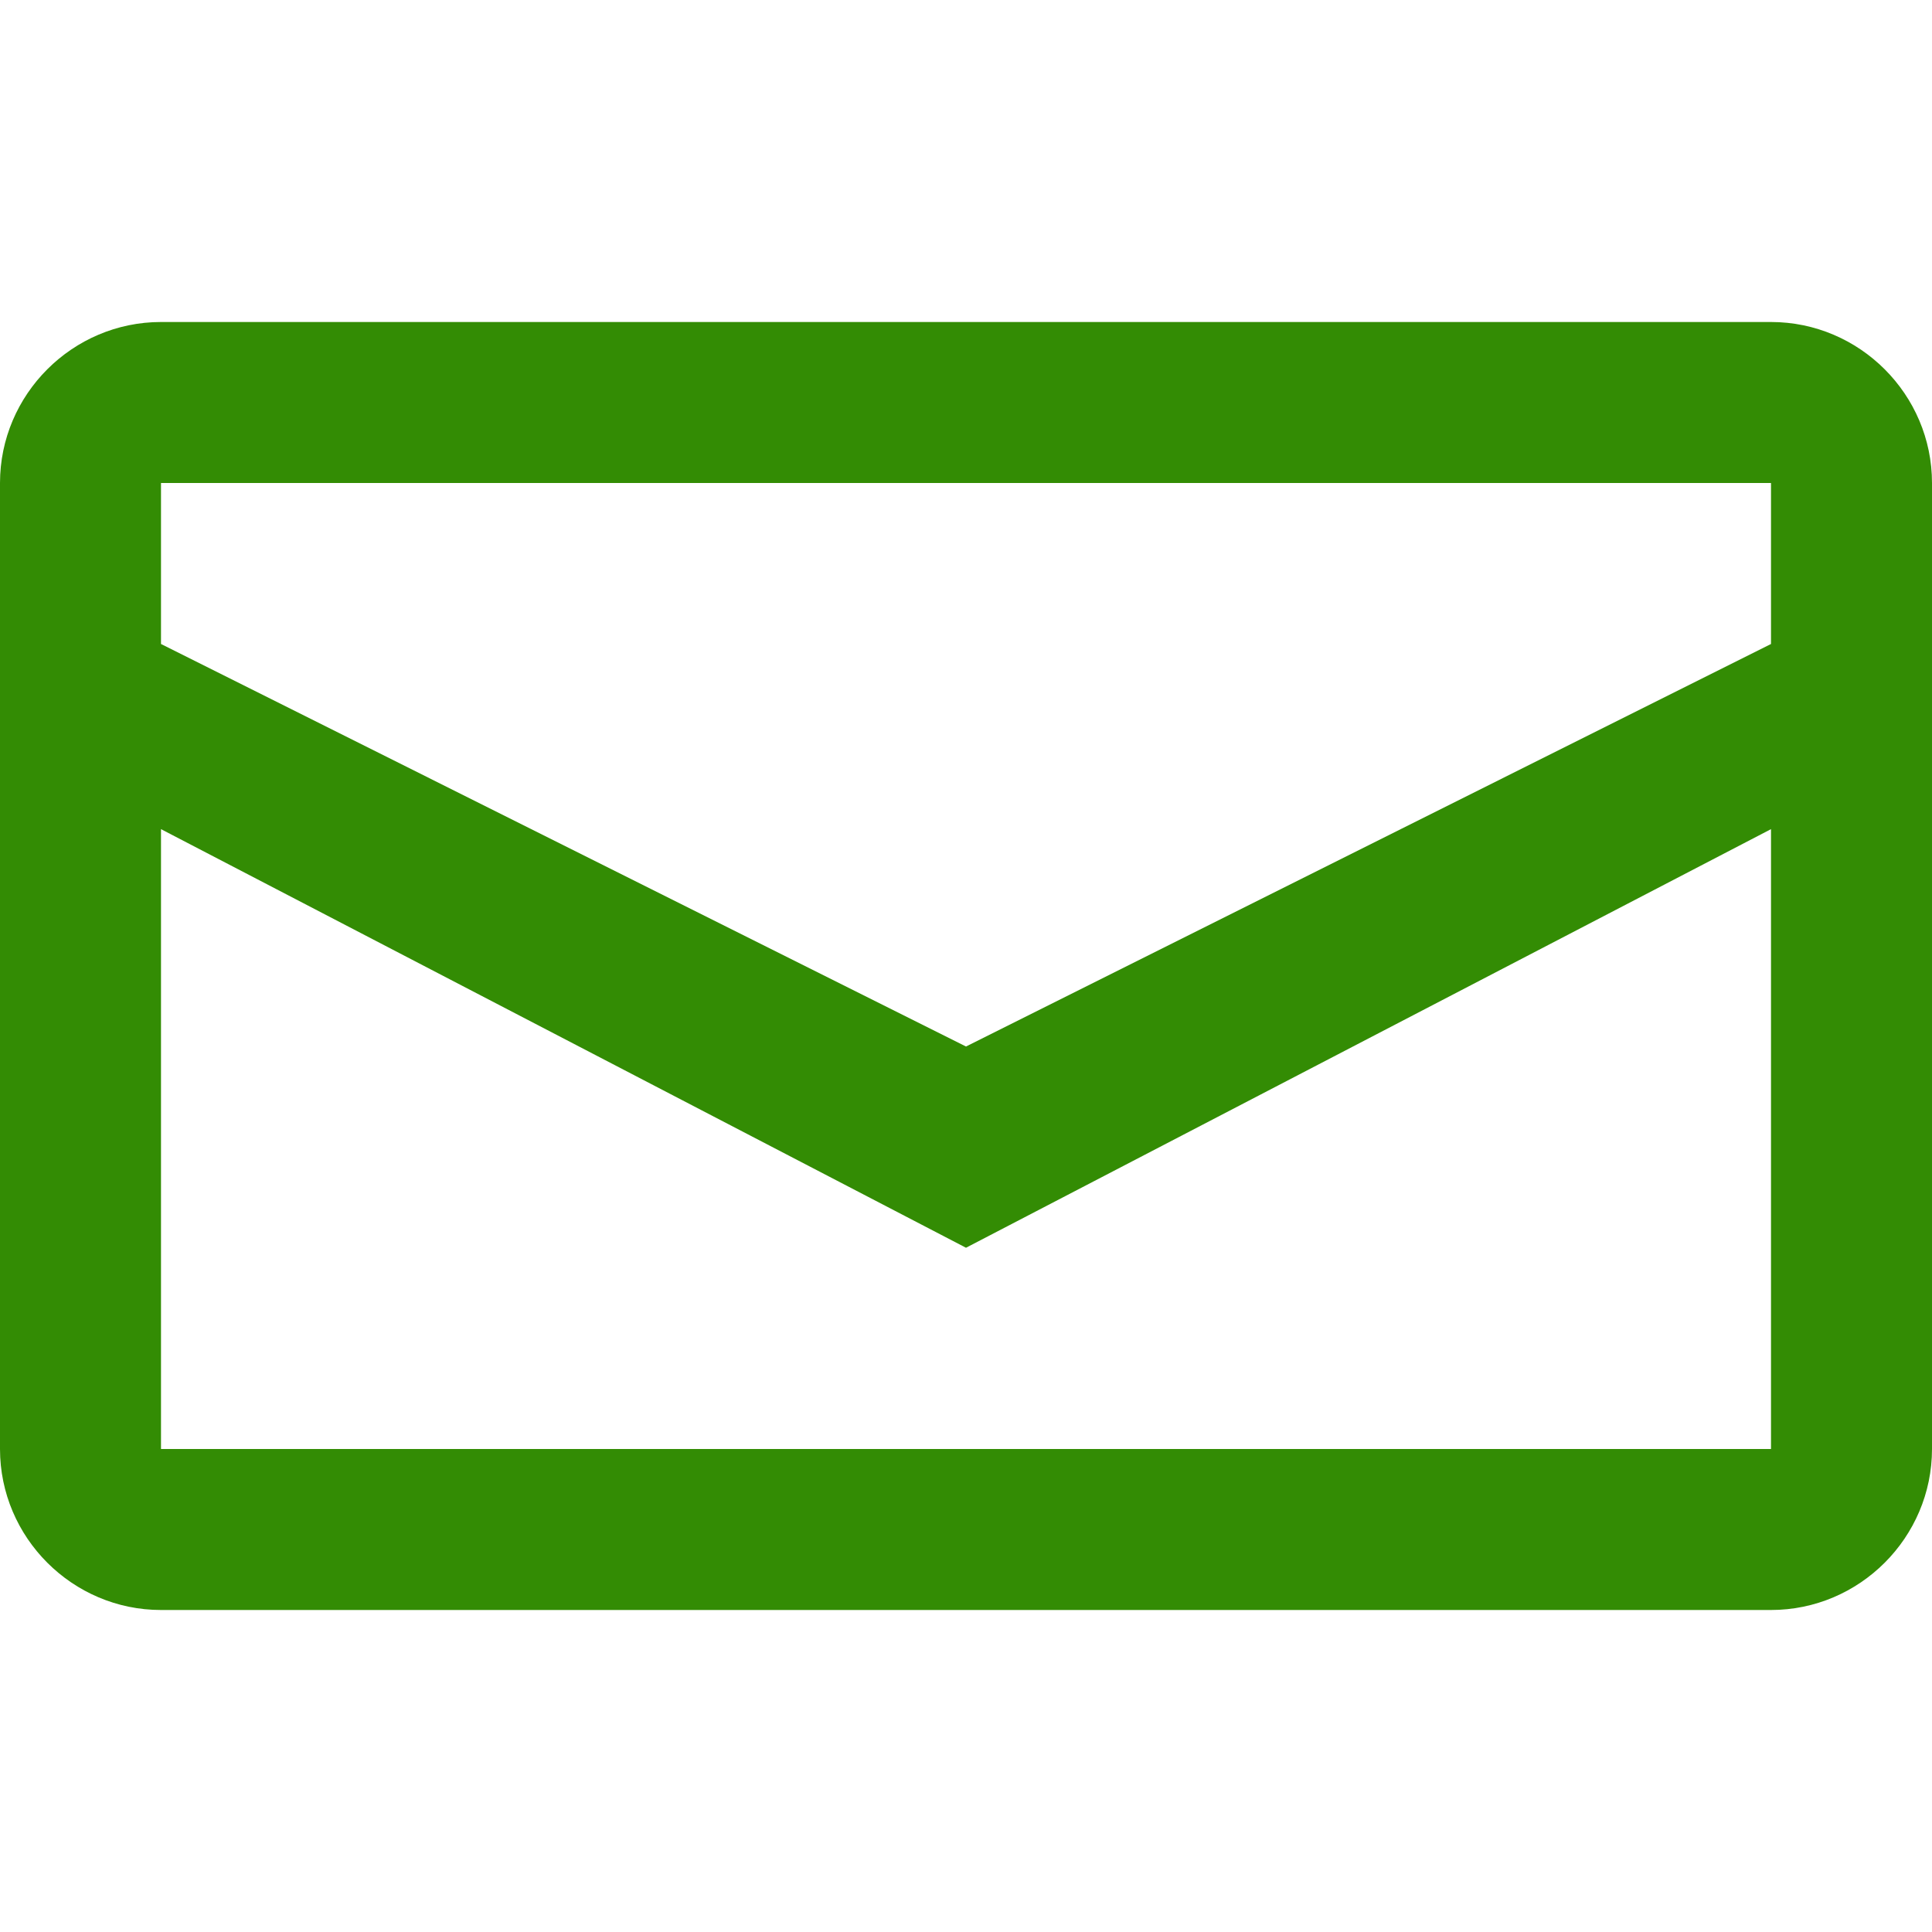 <svg width="64" height="64" viewBox="0 0 24 24" fill="none" xmlns="http://www.w3.org/2000/svg">
  <path d="M2 4C0.9 4 0 4.9 0 6V18C0 19.1 0.9 20 2 20H22C23.1 20 24 19.1 24 18V6C24 4.9 23.1 4 22 4H2ZM2 6H22V8L12 13L2 8V6ZM2 10.3L12 15.5L22 10.3V18H2V10.3Z" fill="#338C04"/>
</svg>
